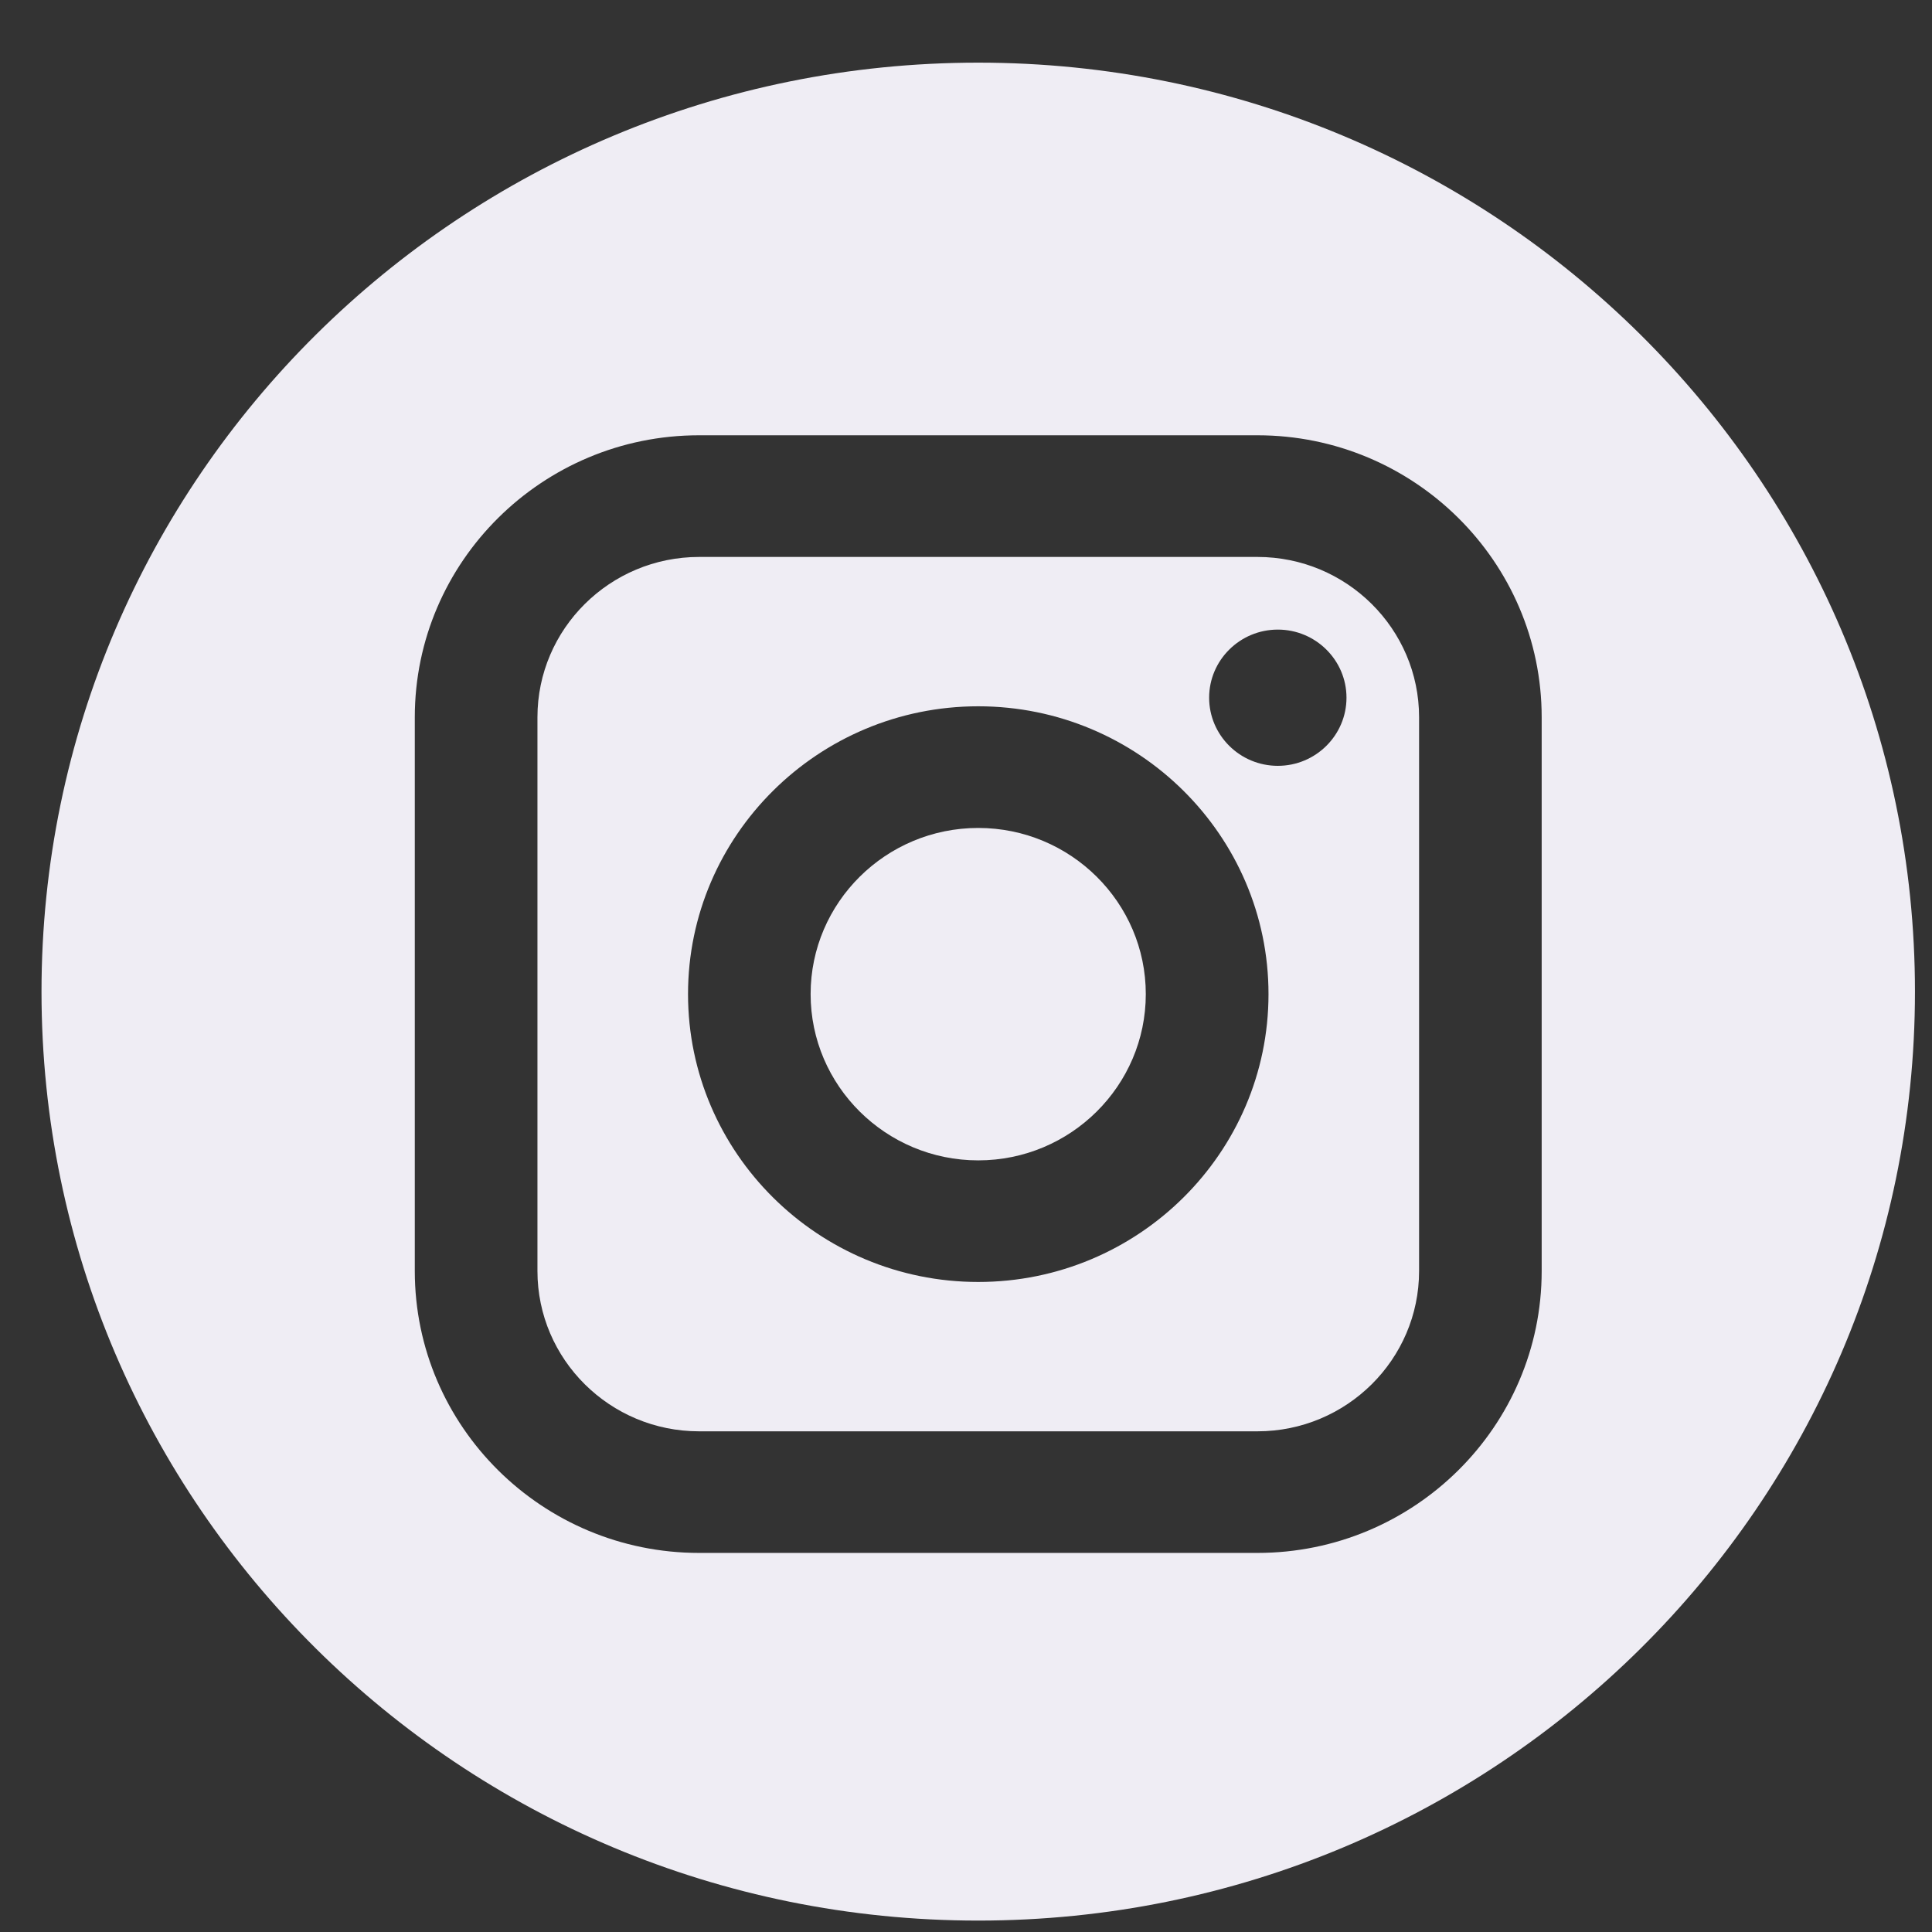 <?xml version="1.0" encoding="UTF-8"?> <svg xmlns="http://www.w3.org/2000/svg" width="33" height="33" viewBox="0 0 33 33" fill="none"><rect x="0" y="0" width="33" height="33" fill="#333333" stroke="none"/><g clip-path="url(#clip0_3065_3499)"><path d="M21.478 9.513L11.941 9.513C10.418 9.513 9.18 10.742 9.18 12.251L9.18 21.71C9.18 23.22 10.418 24.448 11.941 24.448H21.478C23 24.448 24.239 23.22 24.239 21.71V12.251C24.239 10.742 23.001 9.513 21.478 9.513ZM16.709 21.897C13.976 21.897 11.752 19.692 11.752 16.98C11.752 14.27 13.976 12.064 16.709 12.064C19.443 12.064 21.667 14.27 21.667 16.98C21.667 19.691 19.443 21.897 16.709 21.897ZM21.826 13.081C21.179 13.081 20.653 12.559 20.653 11.917C20.653 11.276 21.179 10.754 21.826 10.754C22.473 10.754 22.999 11.276 22.999 11.917C22.999 12.559 22.473 13.081 21.826 13.081Z" fill="#EFEDF4"></path><path d="M16.709 14.142C15.131 14.142 13.846 15.415 13.846 16.98C13.846 18.546 15.131 19.82 16.709 19.82C18.287 19.82 19.571 18.546 19.571 16.98C19.571 15.415 18.287 14.142 16.709 14.142Z" fill="#EFEDF4"></path><path d="M16.709 1.07C7.873 1.07 0.709 8.174 0.709 16.938C0.709 25.701 7.873 32.805 16.709 32.805C25.545 32.805 32.709 25.701 32.709 16.938C32.709 8.174 25.545 1.07 16.709 1.07ZM26.333 21.71C26.333 24.365 24.155 26.525 21.478 26.525H11.94C9.263 26.525 7.085 24.365 7.085 21.71L7.085 12.251C7.085 9.596 9.263 7.435 11.94 7.435L21.478 7.435C24.155 7.435 26.333 9.596 26.333 12.251V21.71Z" fill="#EFEDF4"></path></g><defs><clipPath id="clip0_3065_3499"><rect width="32" height="32" fill="white" transform="translate(0.709 0.938)"></rect></clipPath></defs></svg> 